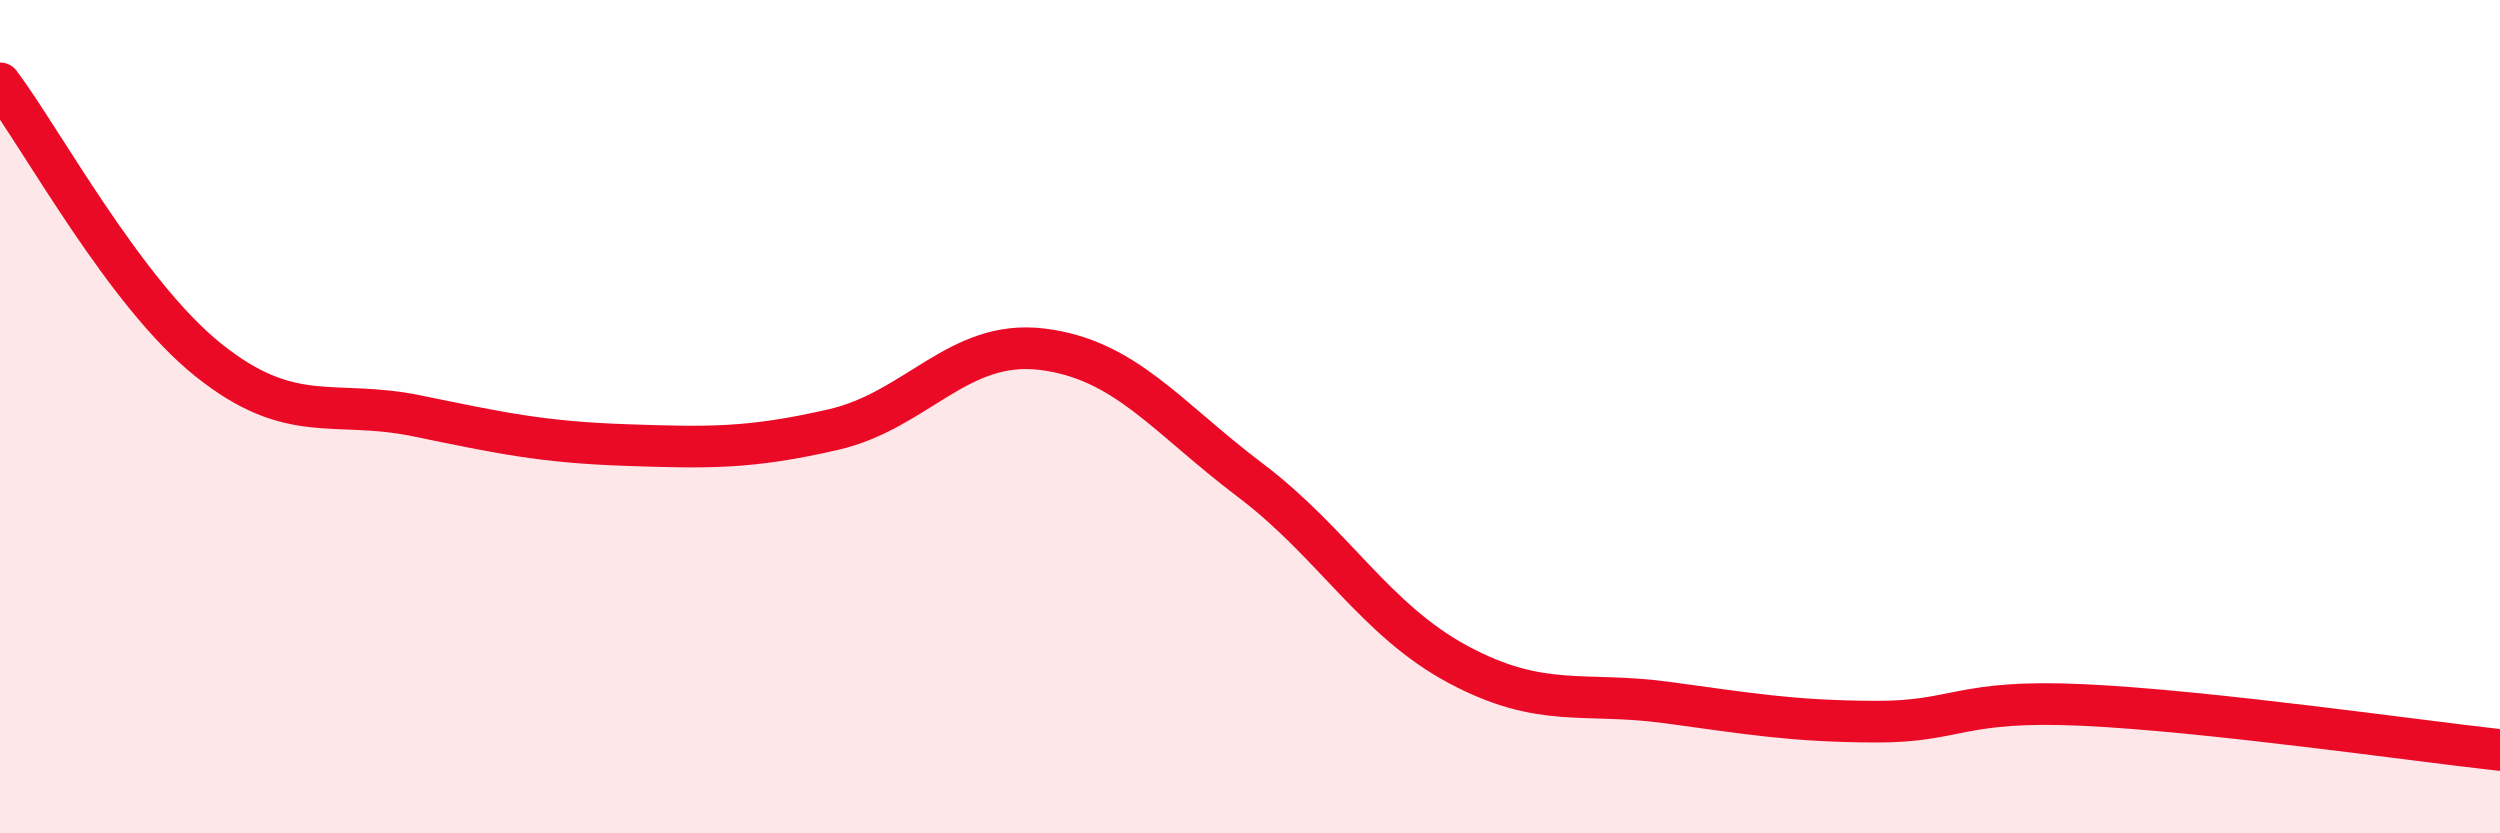
    <svg width="60" height="20" viewBox="0 0 60 20" xmlns="http://www.w3.org/2000/svg">
      <path
        d="M 0,2 C 1,3.33 3,7.04 5,8.64 C 7,10.24 8,9.57 10,9.98 C 12,10.39 13,10.61 15,10.68 C 17,10.75 18,10.77 20,10.31 C 22,9.85 23,8.14 25,8.38 C 27,8.62 28,10.01 30,11.52 C 32,13.03 33,14.88 35,15.95 C 37,17.02 38,16.59 40,16.86 C 42,17.13 43,17.31 45,17.32 C 47,17.33 47,16.78 50,16.92 C 53,17.06 58,17.78 60,18L60 20L0 20Z"
        fill="#EB0A25"
        opacity="0.1"
        stroke-linecap="round"
        stroke-linejoin="round"
      />
      <path
        d="M 0,2 C 1,3.33 3,7.04 5,8.64 C 7,10.24 8,9.57 10,9.98 C 12,10.39 13,10.61 15,10.68 C 17,10.75 18,10.77 20,10.31 C 22,9.85 23,8.14 25,8.38 C 27,8.62 28,10.01 30,11.52 C 32,13.03 33,14.88 35,15.95 C 37,17.02 38,16.59 40,16.86 C 42,17.13 43,17.31 45,17.32 C 47,17.33 47,16.78 50,16.92 C 53,17.06 58,17.78 60,18"
        stroke="#EB0A25"
        stroke-width="1"
        fill="none"
        stroke-linecap="round"
        stroke-linejoin="round"
      />
    </svg>
  